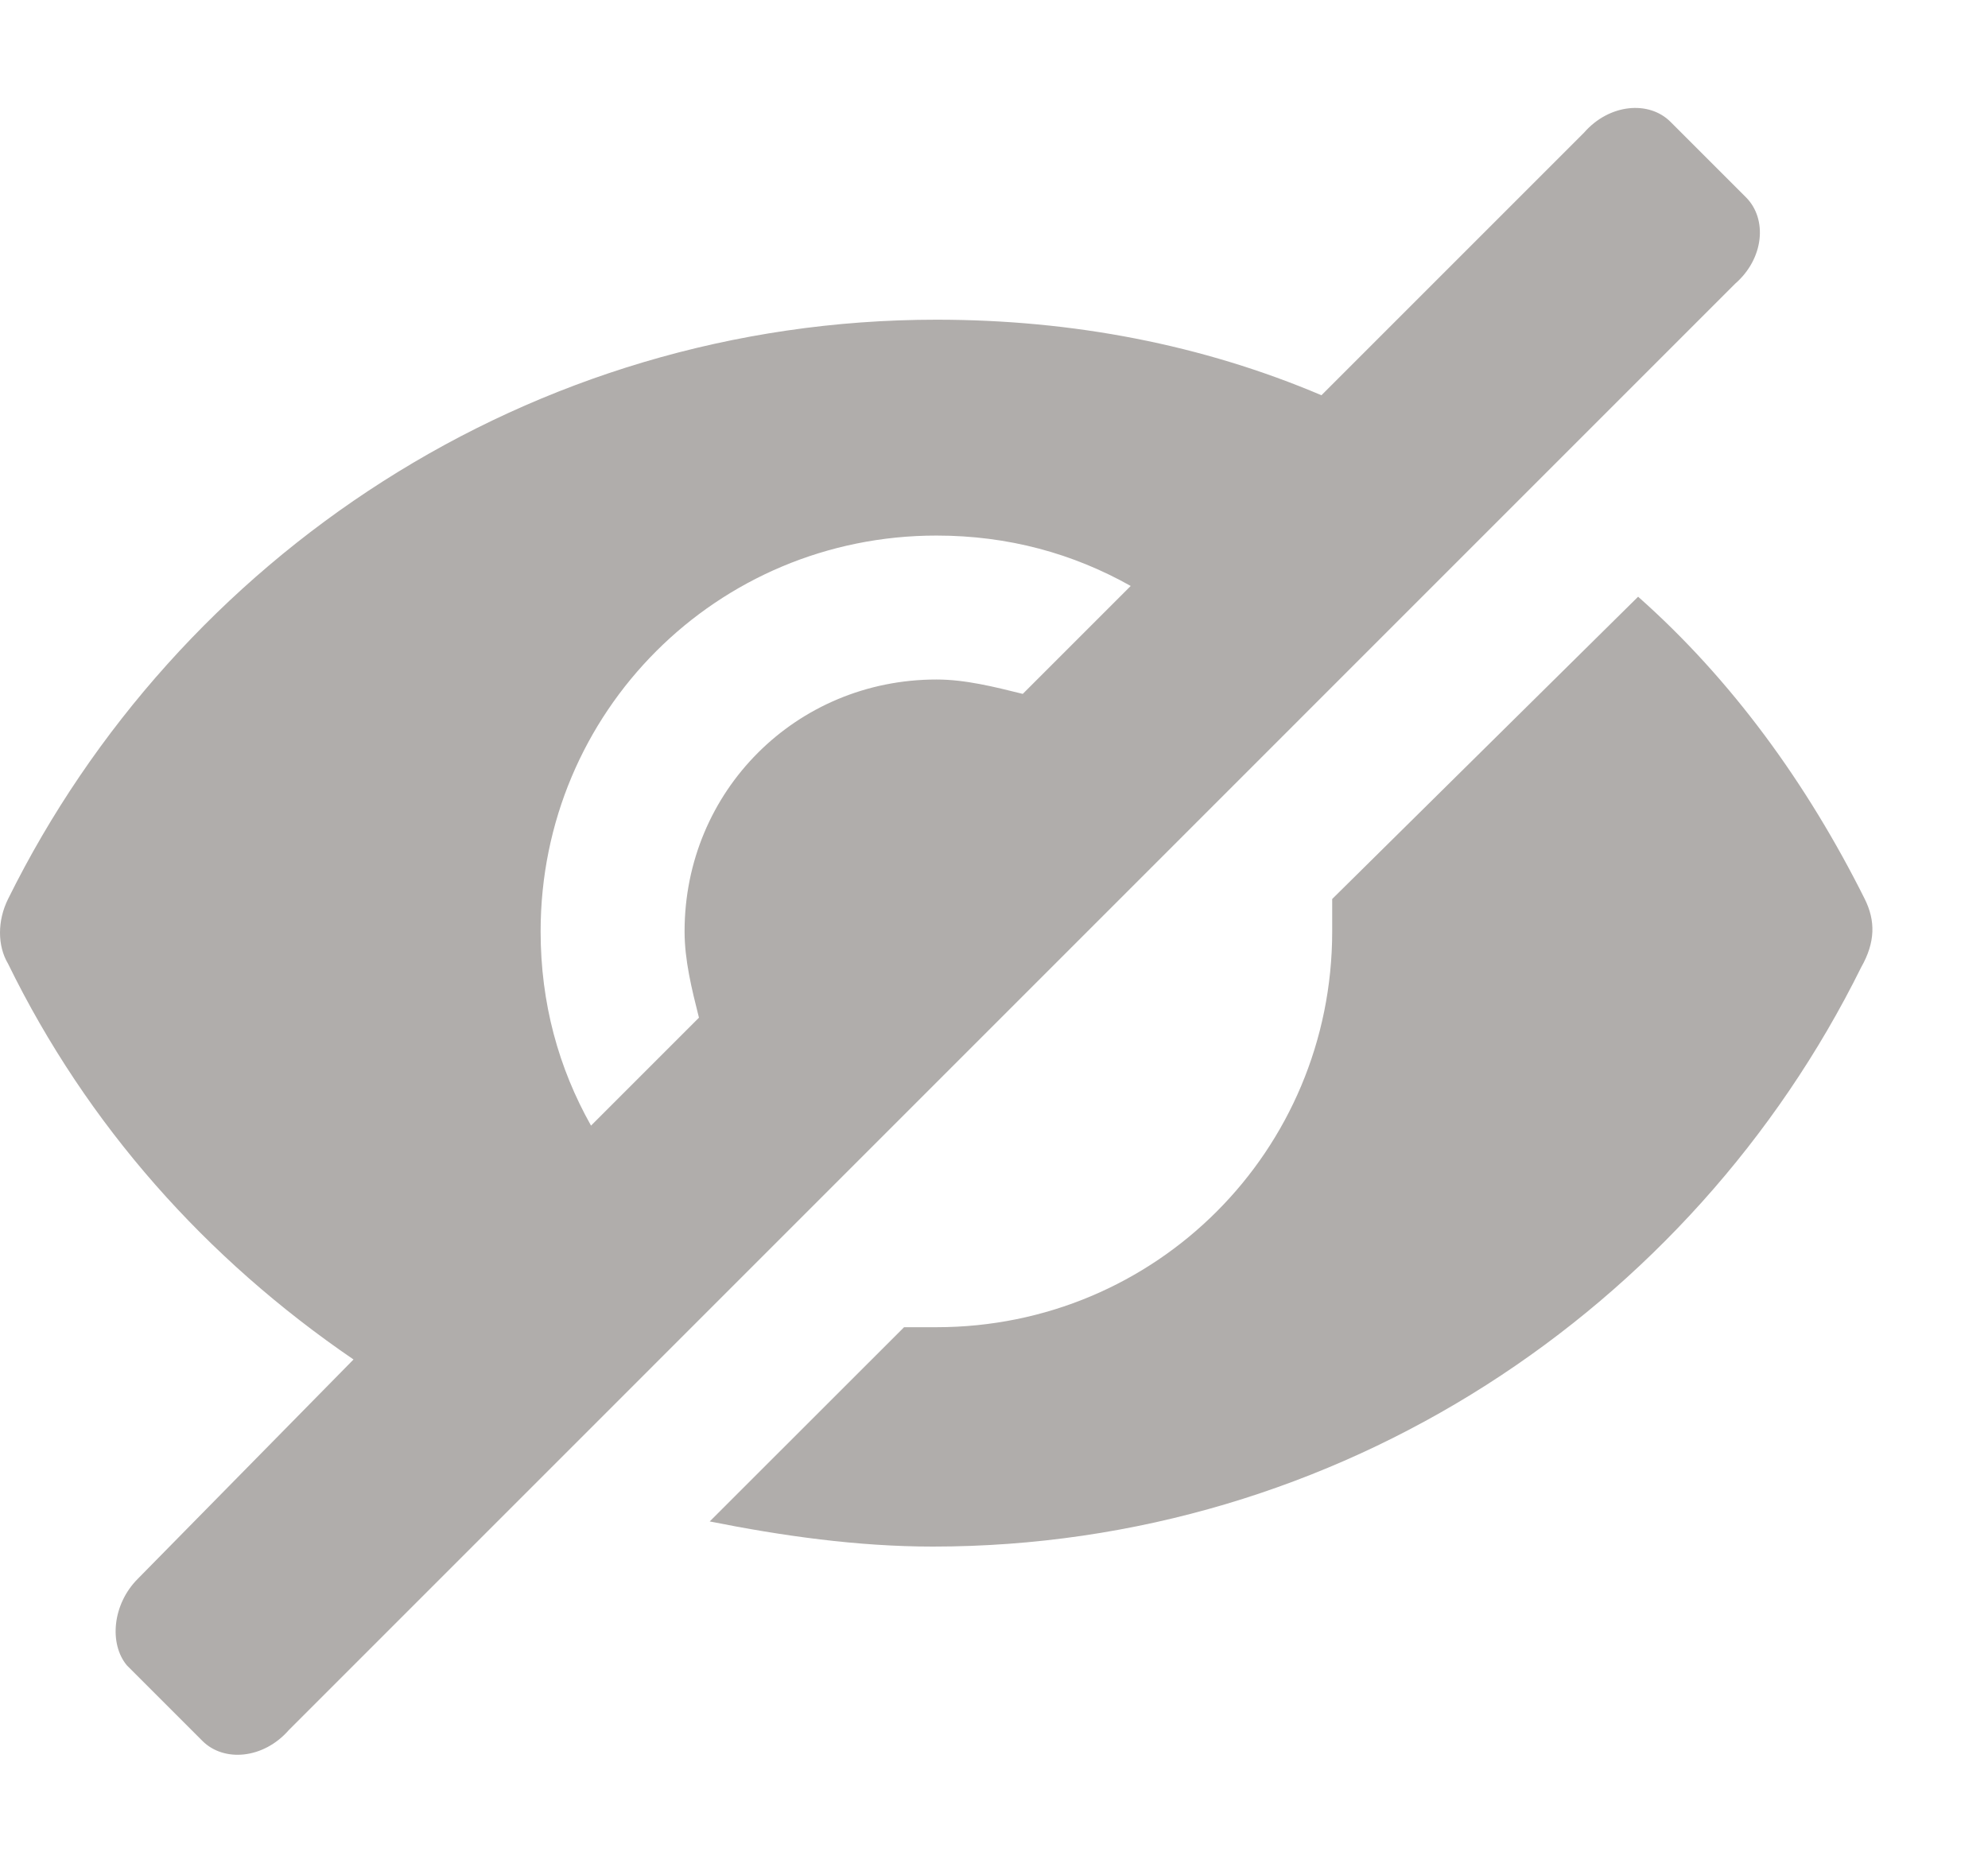 <svg width="17" height="16" viewBox="0 0 17 16" fill="none" xmlns="http://www.w3.org/2000/svg">
                    <path fill-rule="evenodd" clip-rule="evenodd" d="M15.946 7.688C15.454 6.703 14.808 5.811 14.008 5.103L11.392 7.688V7.965C11.392 9.842 9.885 11.35 8.008 11.35H7.731L6.069 13.011C6.685 13.134 7.331 13.226 7.977 13.226C11.454 13.226 14.469 11.196 15.915 8.273C16.038 8.057 16.038 7.873 15.946 7.688ZM14.931 1.688L14.285 1.042C14.1 0.857 13.761 0.888 13.546 1.134L11.3 3.38C10.285 2.949 9.177 2.734 8.008 2.734C4.531 2.734 1.515 4.765 0.069 7.688C-0.023 7.873 -0.023 8.088 0.069 8.242C0.746 9.626 1.762 10.765 3.023 11.626L1.177 13.503C0.962 13.719 0.931 14.057 1.085 14.242L1.731 14.888C1.915 15.072 2.254 15.042 2.469 14.796L14.838 2.426C15.085 2.211 15.115 1.873 14.931 1.688ZM4.623 7.965C4.623 6.088 6.131 4.58 8.008 4.58C8.623 4.58 9.177 4.734 9.669 5.011L8.746 5.934C8.5 5.873 8.254 5.811 8.008 5.811C6.808 5.811 5.854 6.765 5.854 7.965C5.854 8.211 5.915 8.457 5.977 8.703L5.054 9.626C4.777 9.134 4.623 8.58 4.623 7.965Z" fill="#B0ADAB"/>
                </svg>